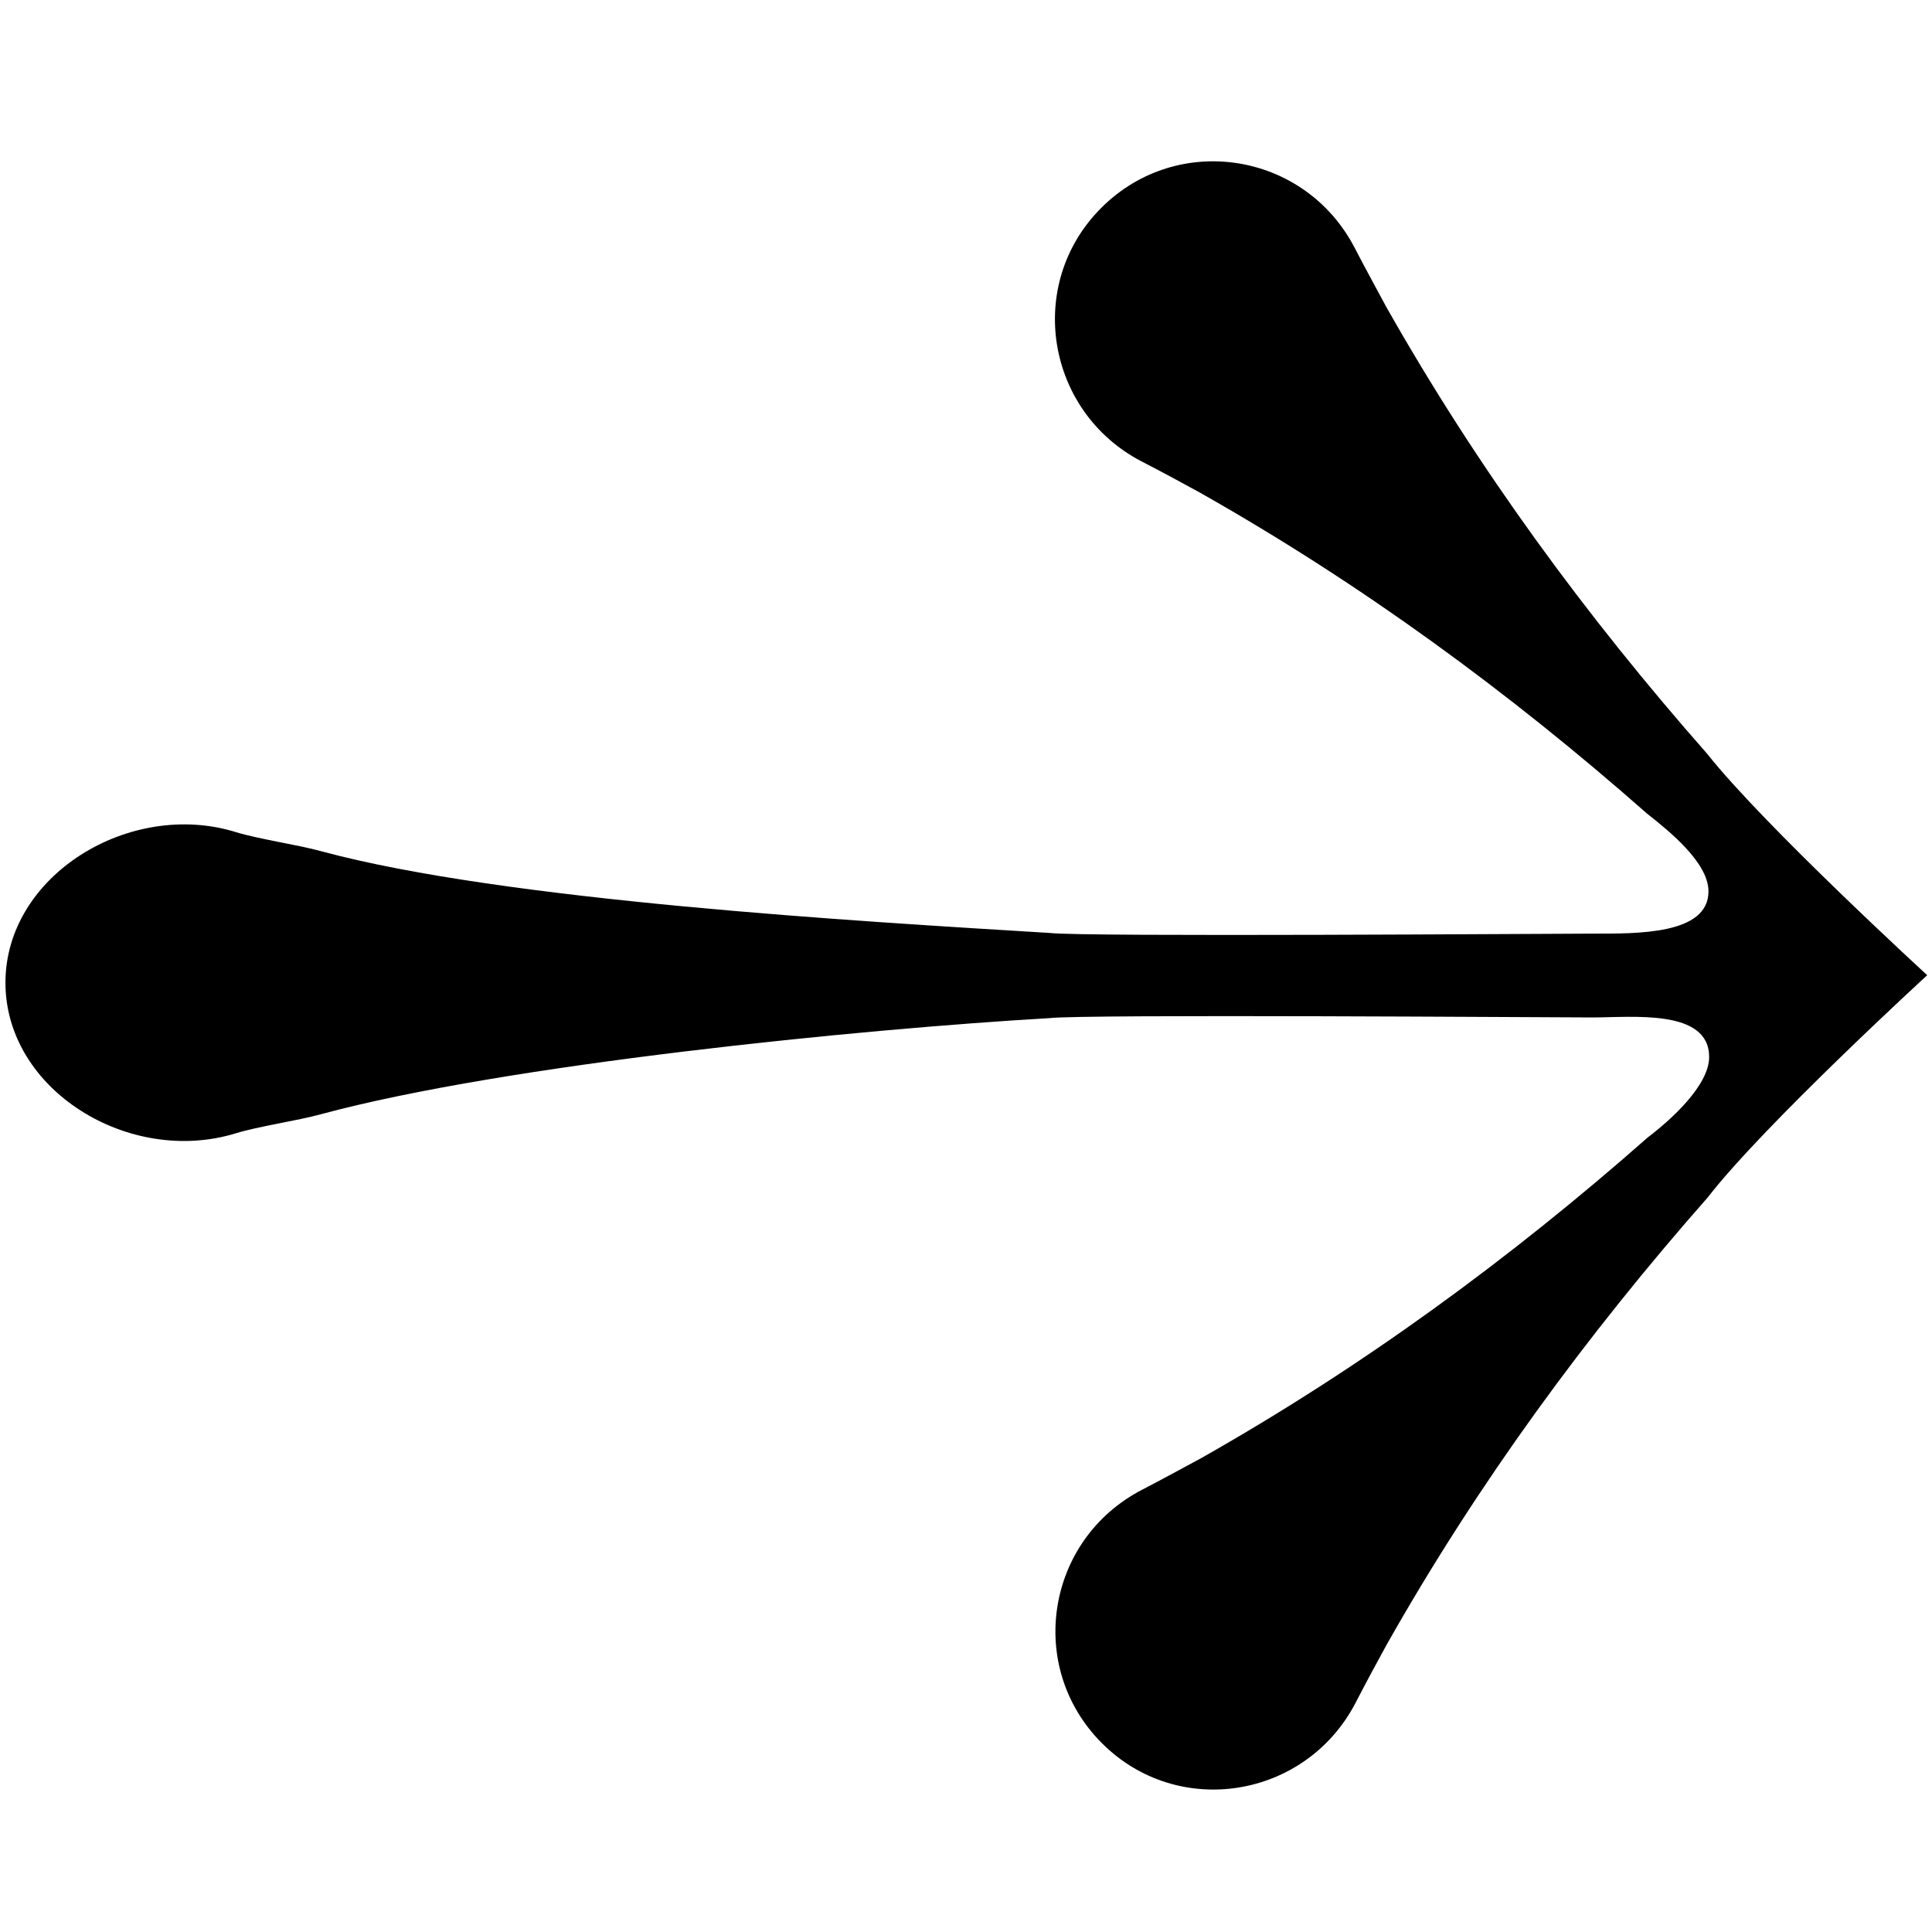 <?xml version="1.0" encoding="utf-8"?>
<!-- Generator: Adobe Illustrator 26.0.3, SVG Export Plug-In . SVG Version: 6.00 Build 0)  -->
<svg version="1.1" id="Ebene_1" xmlns="http://www.w3.org/2000/svg" xmlns:xlink="http://www.w3.org/1999/xlink" x="0px" y="0px"
	 viewBox="0 0 28.35 28.35" style="enable-background:new 0 0 28.35 28.35;" xml:space="preserve">
<path d="M25.05,11.06c-1.78-2.02-3.37-4.19-4.71-6.56c-0.15-0.28-0.31-0.57-0.46-0.86c-0.73-1.41-2.6-1.71-3.72-0.59l0,0
	c-1.12,1.12-0.81,2.99,0.59,3.72c0.29,0.15,0.57,0.3,0.86,0.46c2.37,1.34,4.54,2.93,6.56,4.71c0.33,0.26,0.9,0.72,0.9,1.14
	c0,0.64-1.06,0.62-1.71,0.62c-0.49,0-7.48,0.05-7.96-0.01c-2.77-0.17-7.99-0.47-10.69-1.2c-0.32-0.09-0.93-0.18-1.25-0.28
	c-1.55-0.48-3.38,0.63-3.38,2.21s1.82,2.69,3.38,2.21c0.32-0.1,0.93-0.19,1.25-0.28c2.7-0.73,7.92-1.25,10.69-1.41
	c0.48-0.06,7.48-0.01,7.97-0.01c0.58,0,1.71-0.13,1.71,0.58c0,0.42-0.57,0.93-0.9,1.18c-2.02,1.78-4.19,3.37-6.56,4.71
	c-0.28,0.15-0.57,0.31-0.86,0.46c-1.41,0.73-1.71,2.6-0.59,3.72h0c1.12,1.12,2.99,0.81,3.72-0.59c0.15-0.29,0.3-0.57,0.46-0.86
	c1.34-2.37,2.93-4.54,4.71-6.56c0.82-1.06,3.22-3.26,3.22-3.26S25.88,12.11,25.05,11.06z"/>
</svg>
